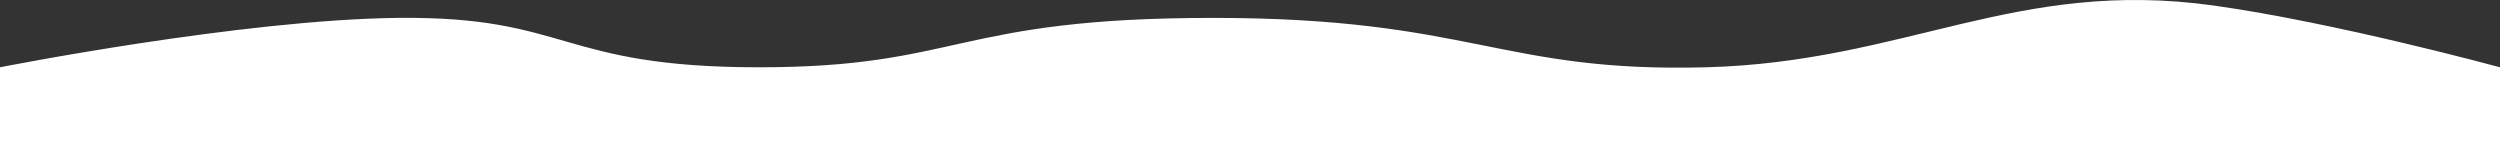 <svg width="1512" height="86" viewBox="0 0 1512 86" fill="none" xmlns="http://www.w3.org/2000/svg">
<rect x="0" y="0" width="1512" height="86" fill="#333333" stroke="none"/>
<path d="M1338.94 3.358C1412.63 13.66 1512 40.697 1512 40.697V86H0V40.697C0 40.697 145.905 11.858 240.58 10.826C344.37 9.695 337.612 40.697 459.152 40.697C580.692 40.697 577.191 10.826 733.743 10.826C890.294 10.826 907.227 44.016 1031.84 40.697C1152.41 37.485 1219.5 -13.338 1338.94 3.358Z" fill="white"/>
</svg>
